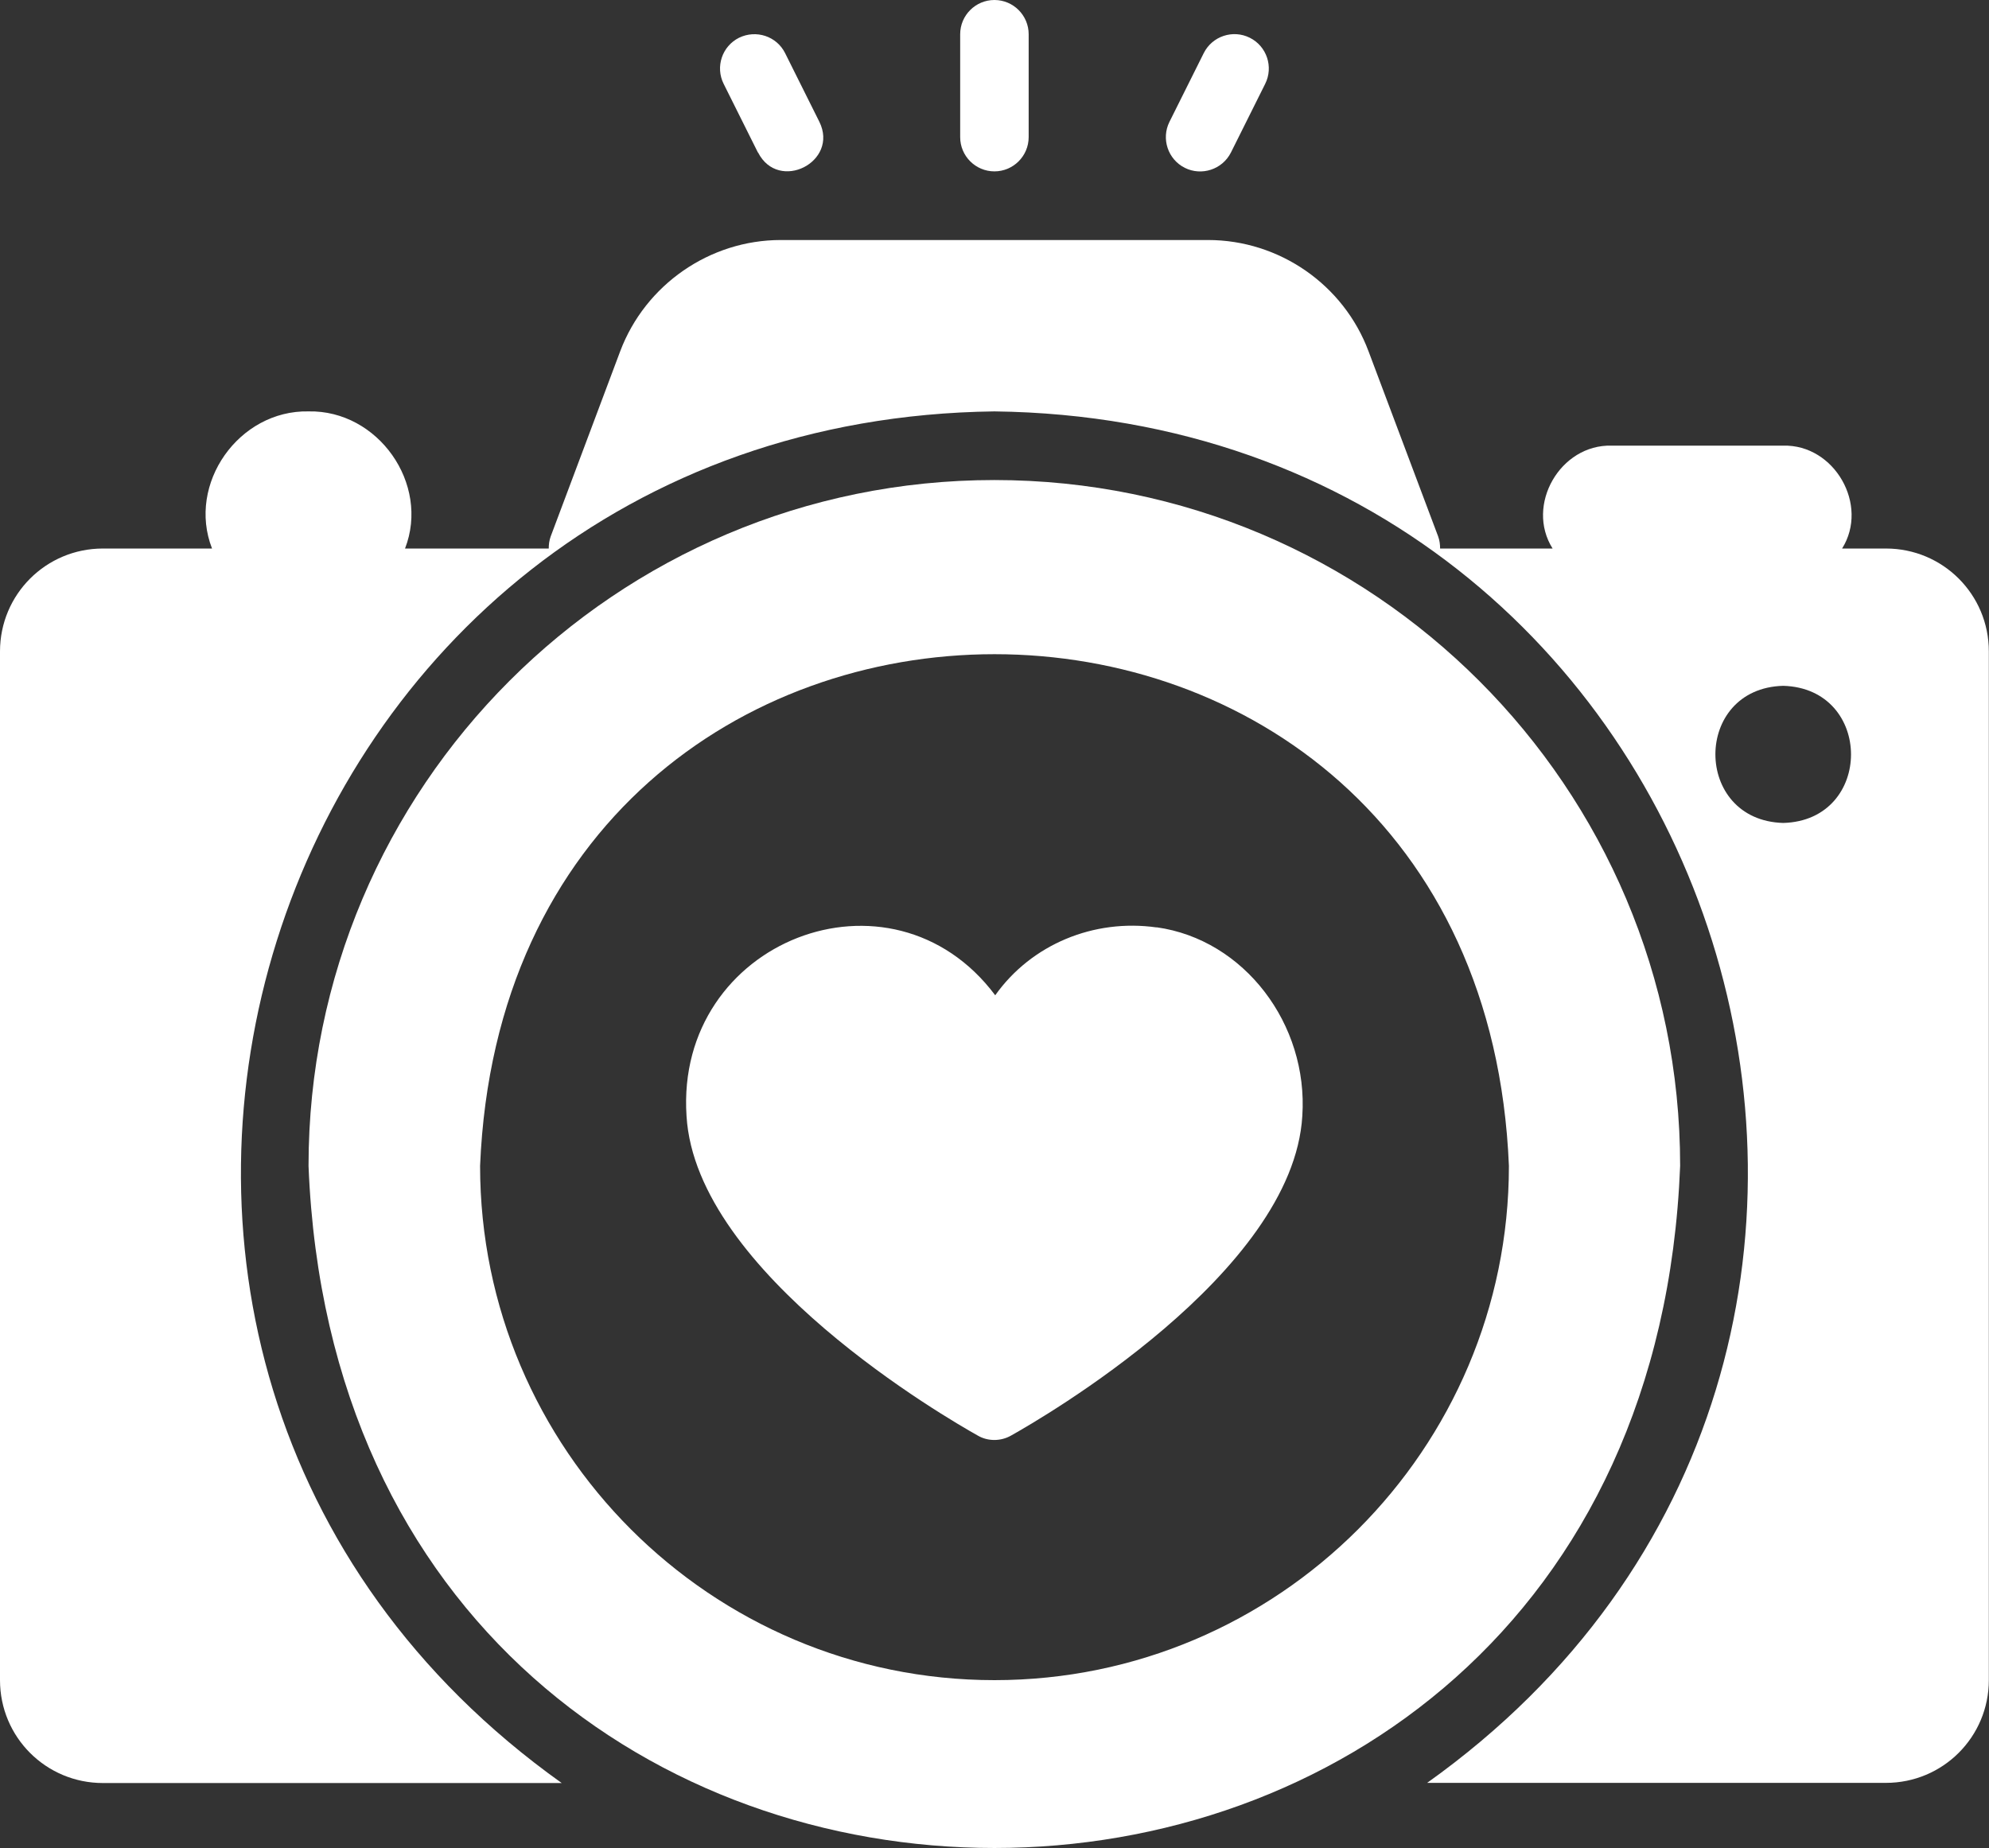 <?xml version="1.0" encoding="UTF-8"?>
<svg xmlns="http://www.w3.org/2000/svg" id="Layer_1" version="1.1" viewBox="0 0 1242.9 1154.9">
  <rect x="0" y="0" width="1242.9" height="1154.9" fill="#333333" stroke="none"/>
  <path d="M621.4,300c-236.7,0-428.6,191.9-428.6,428.6,22.6,568.5,834.7,568.3,857.1,0,0-236.7-191.9-428.6-428.6-428.6ZM621.4,1050c-177.2,0-321.4-144.2-321.4-321.4,17.7-426.4,625.3-426.3,642.9,0,0,177.2-144.2,321.4-321.4,321.4Z" fill="#fff"></path>
  <path d="M64.3,1114.3h286.7C-22.9,847.8,160,262.9,621.4,257.1c461.5,5.7,644.2,590.8,270.4,857.1h286.7c35.6,0,64.3-28.7,64.3-64.3V407.1c0-35.6-28.7-64.3-64.3-64.3h-27.4c17-27.1-4.7-65.2-36.9-64.3,0,0-107.1,0-107.1,0-32.2-.9-54,37.2-36.9,64.3h-70.3c0-2.5-.3-5-1.2-7.5l-43.5-115.7c-15.6-41.8-55.9-69.6-100.3-69.6h-267c-44.4,0-84.6,27.9-100.3,69.4l-43.5,115.9c-.9,2.5-1.2,5-1.2,7.5h-89.8c15.7-40.5-16.9-86.6-60.3-85.7-43.5-.9-76.1,45.2-60.3,85.7h-68.2c-35.6,0-64.3,28.7-64.3,64.3v642.9c0,35.6,28.7,64.3,64.3,64.3ZM1114.3,514.3c-56.5-1.6-56.5-84.2,0-85.7,56.5,1.6,56.5,84.2,0,85.7Z" fill="#fff"></path>
  <path d="M722.8,579.6c-39.4-5.6-78.4,10.7-100.9,42.4-64.9-86.7-200.1-34.2-192.9,75.4,5.8,98.6,163.9,189.6,181.9,199.7,6.4,3.8,14.6,3.7,21,0,18-10.1,176.1-101.1,181.9-199.7,3.8-57.3-36.3-110.3-91.1-117.9Z" fill="#fff"></path>
  <path d="M621.4,107.1c11.8,0,21.4-9.6,21.4-21.4V21.4c0-11.8-9.6-21.4-21.4-21.4s-21.4,9.6-21.4,21.4v64.3c0,11.8,9.6,21.4,21.4,21.4Z" fill="#fff"></path>
  <path d="M740.4,104.9c10.4,5.2,23.4,1.1,28.8-9.6,0,0,21.4-42.9,21.4-42.9,5.3-10.6,1-23.5-9.6-28.8-10.6-5.3-23.5-1-28.8,9.6l-21.4,42.9c-5.3,10.6-1,23.5,9.6,28.8Z" fill="#fff"></path>
  <path d="M473.7,95.3c12.8,25.1,50.7,5.9,38.3-19.2,0,0-21.4-42.9-21.4-42.9-5.3-10.6-18.1-14.8-28.8-9.6-10.6,5.3-14.9,18.2-9.6,28.8l21.4,42.9Z" fill="#fff"></path>
</svg>
